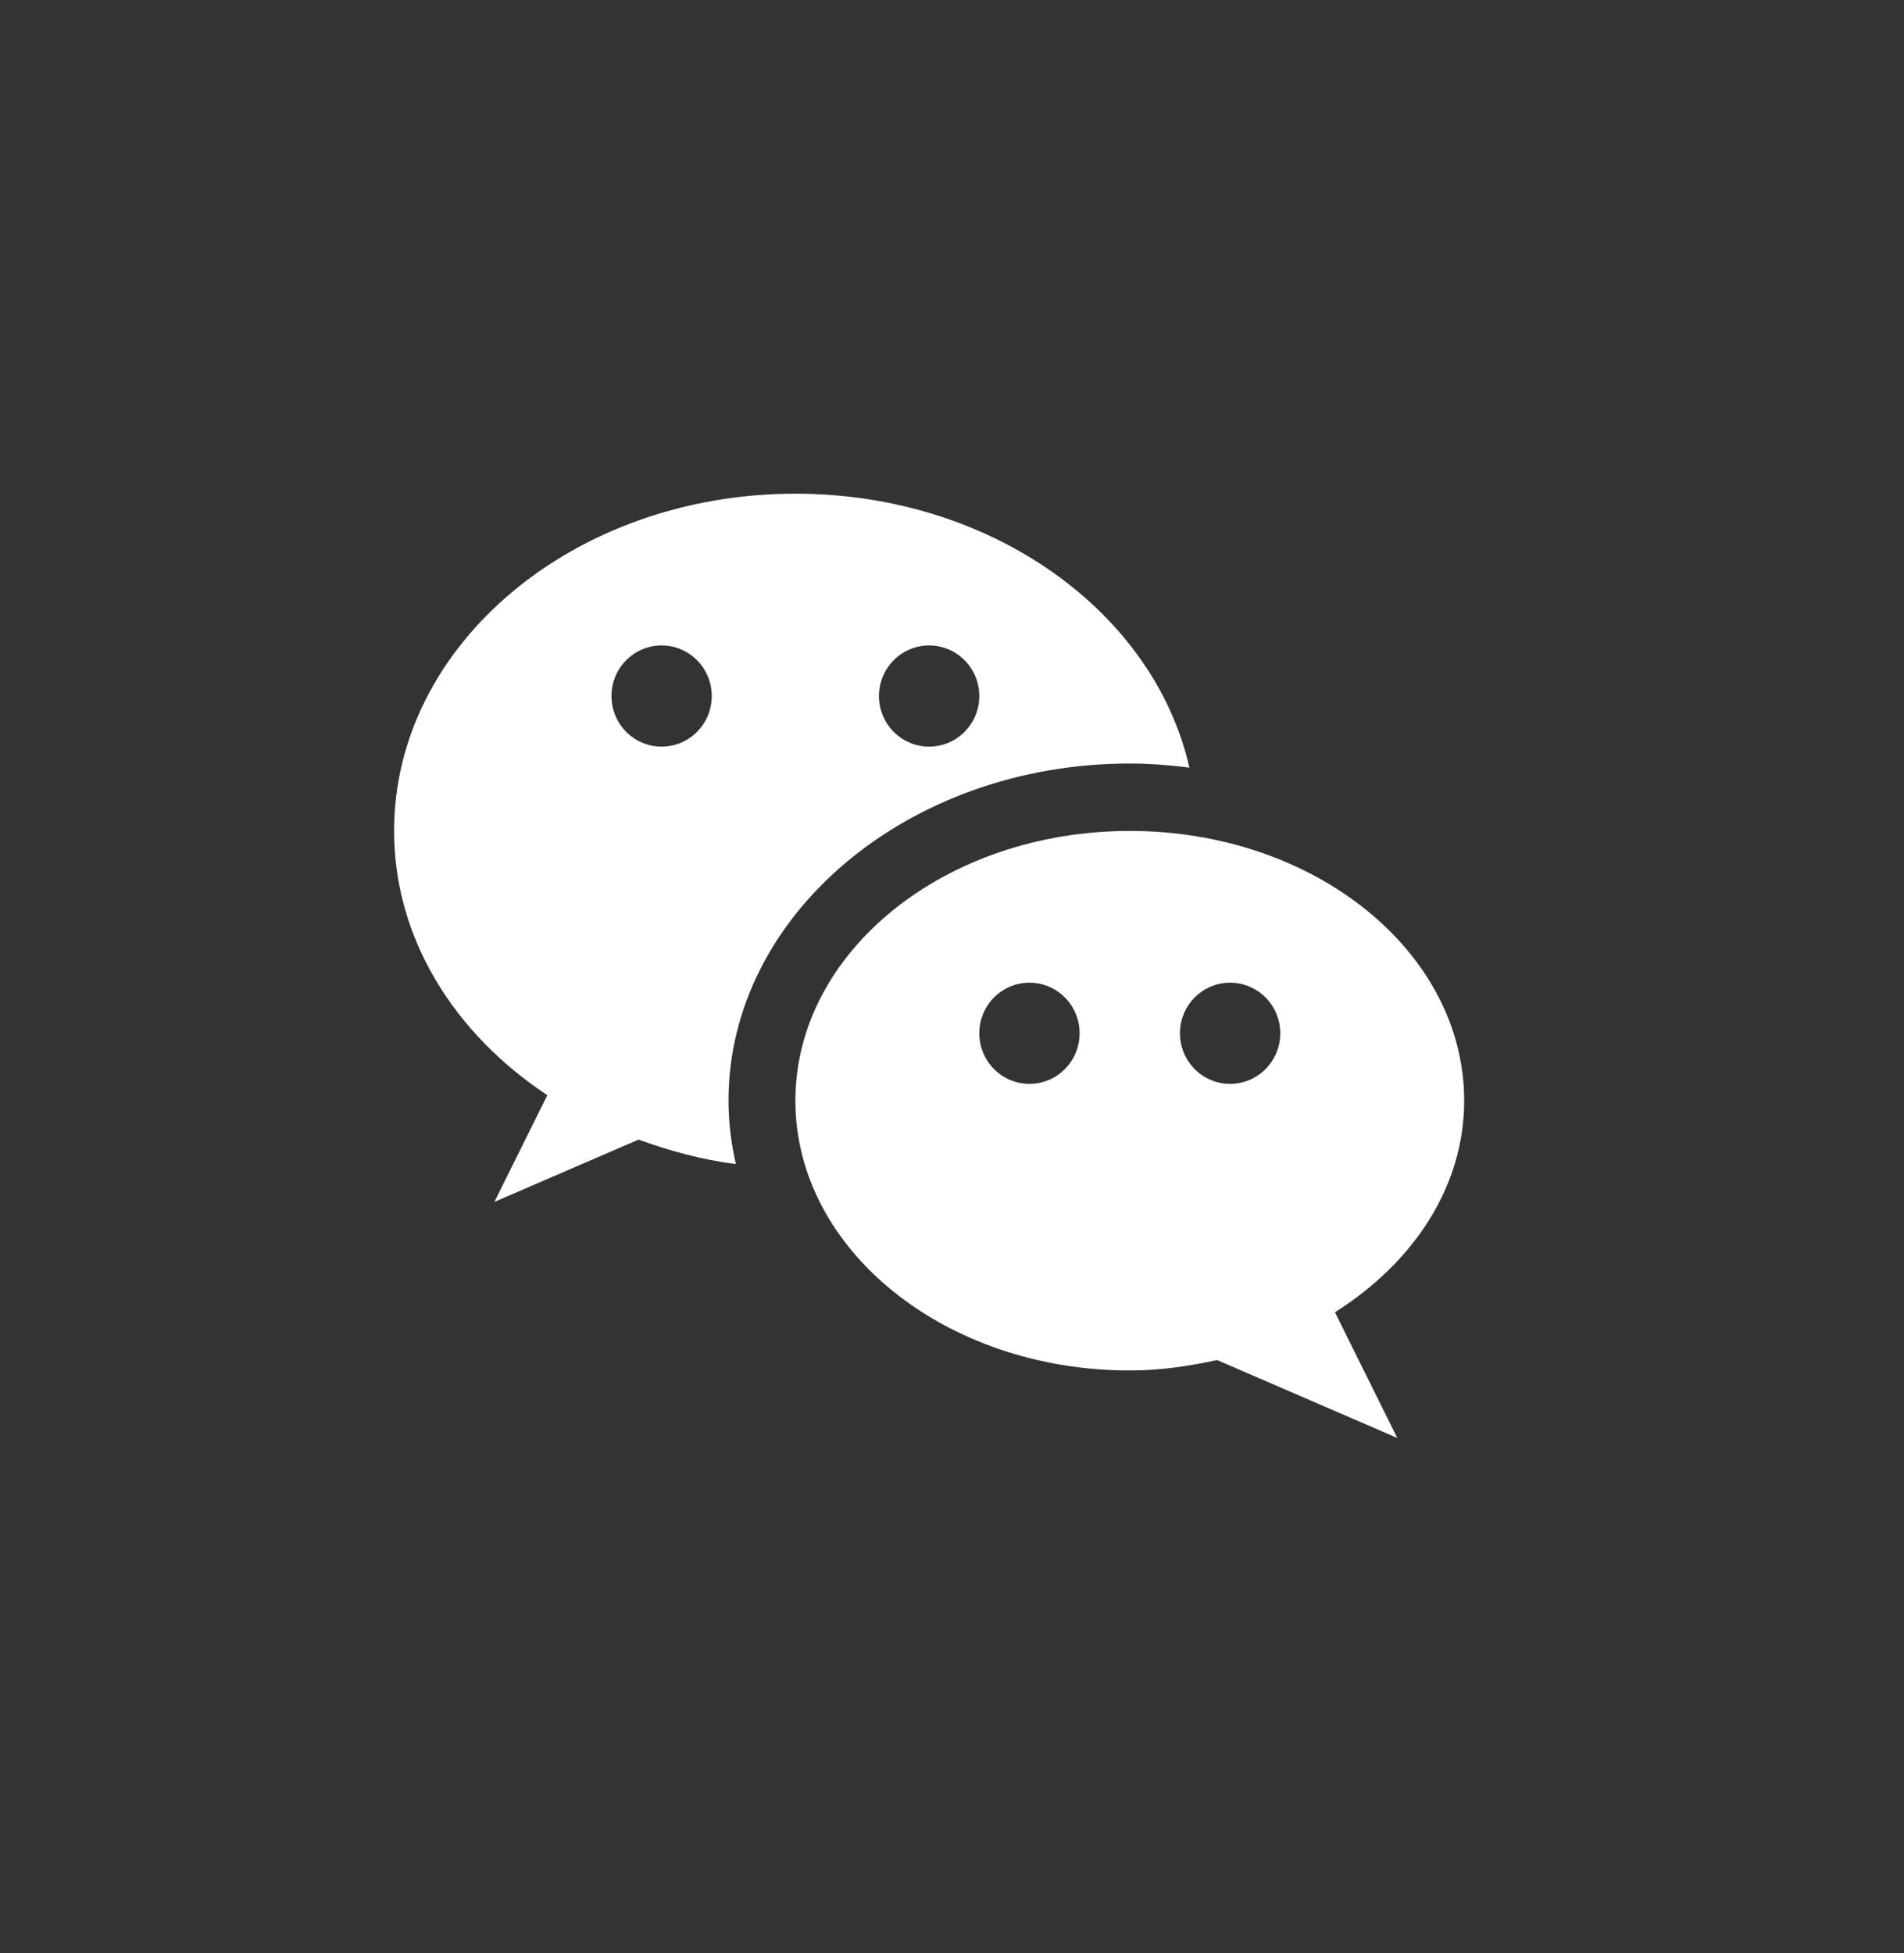 <svg width="39" height="40" viewBox="0 0 39 40" fill="none" xmlns="http://www.w3.org/2000/svg">
<rect x="0" y="0" width="39" height="40" fill="#333333" stroke="none"/>
<path d="M23.142 15.637C23.557 15.637 23.962 15.671 24.362 15.721C23.639 12.527 20.303 10.111 16.292 10.111C11.752 10.111 8.072 13.204 8.072 17.018C8.072 19.217 9.303 21.168 11.211 22.43L10.127 24.615L13.079 23.34C13.712 23.567 14.37 23.753 15.073 23.84C14.977 23.419 14.922 22.987 14.922 22.543C14.922 18.735 18.608 15.637 23.142 15.637ZM19.032 13.219C19.599 13.219 20.059 13.683 20.059 14.255C20.059 14.828 19.599 15.291 19.032 15.291C18.464 15.291 18.004 14.828 18.004 14.255C18.004 13.683 18.464 13.219 19.032 13.219ZM13.552 15.291C12.985 15.291 12.525 14.828 12.525 14.255C12.525 13.683 12.985 13.219 13.552 13.219C14.119 13.219 14.579 13.683 14.579 14.255C14.579 14.828 14.119 15.291 13.552 15.291Z" fill="white"/>
<path d="M29.991 22.543C29.991 19.492 26.924 17.018 23.142 17.018C19.359 17.018 16.292 19.492 16.292 22.543C16.292 25.595 19.359 28.068 23.142 28.068C23.764 28.068 24.355 27.98 24.929 27.854L28.621 29.45L27.344 26.876C28.945 25.865 29.991 24.31 29.991 22.543ZM21.087 22.198C20.519 22.198 20.059 21.734 20.059 21.162C20.059 20.59 20.519 20.126 21.087 20.126C21.654 20.126 22.114 20.59 22.114 21.162C22.114 21.734 21.654 22.198 21.087 22.198ZM25.196 22.198C24.629 22.198 24.169 21.734 24.169 21.162C24.169 20.59 24.629 20.126 25.196 20.126C25.764 20.126 26.224 20.59 26.224 21.162C26.224 21.734 25.764 22.198 25.196 22.198Z" fill="white"/>
</svg>

